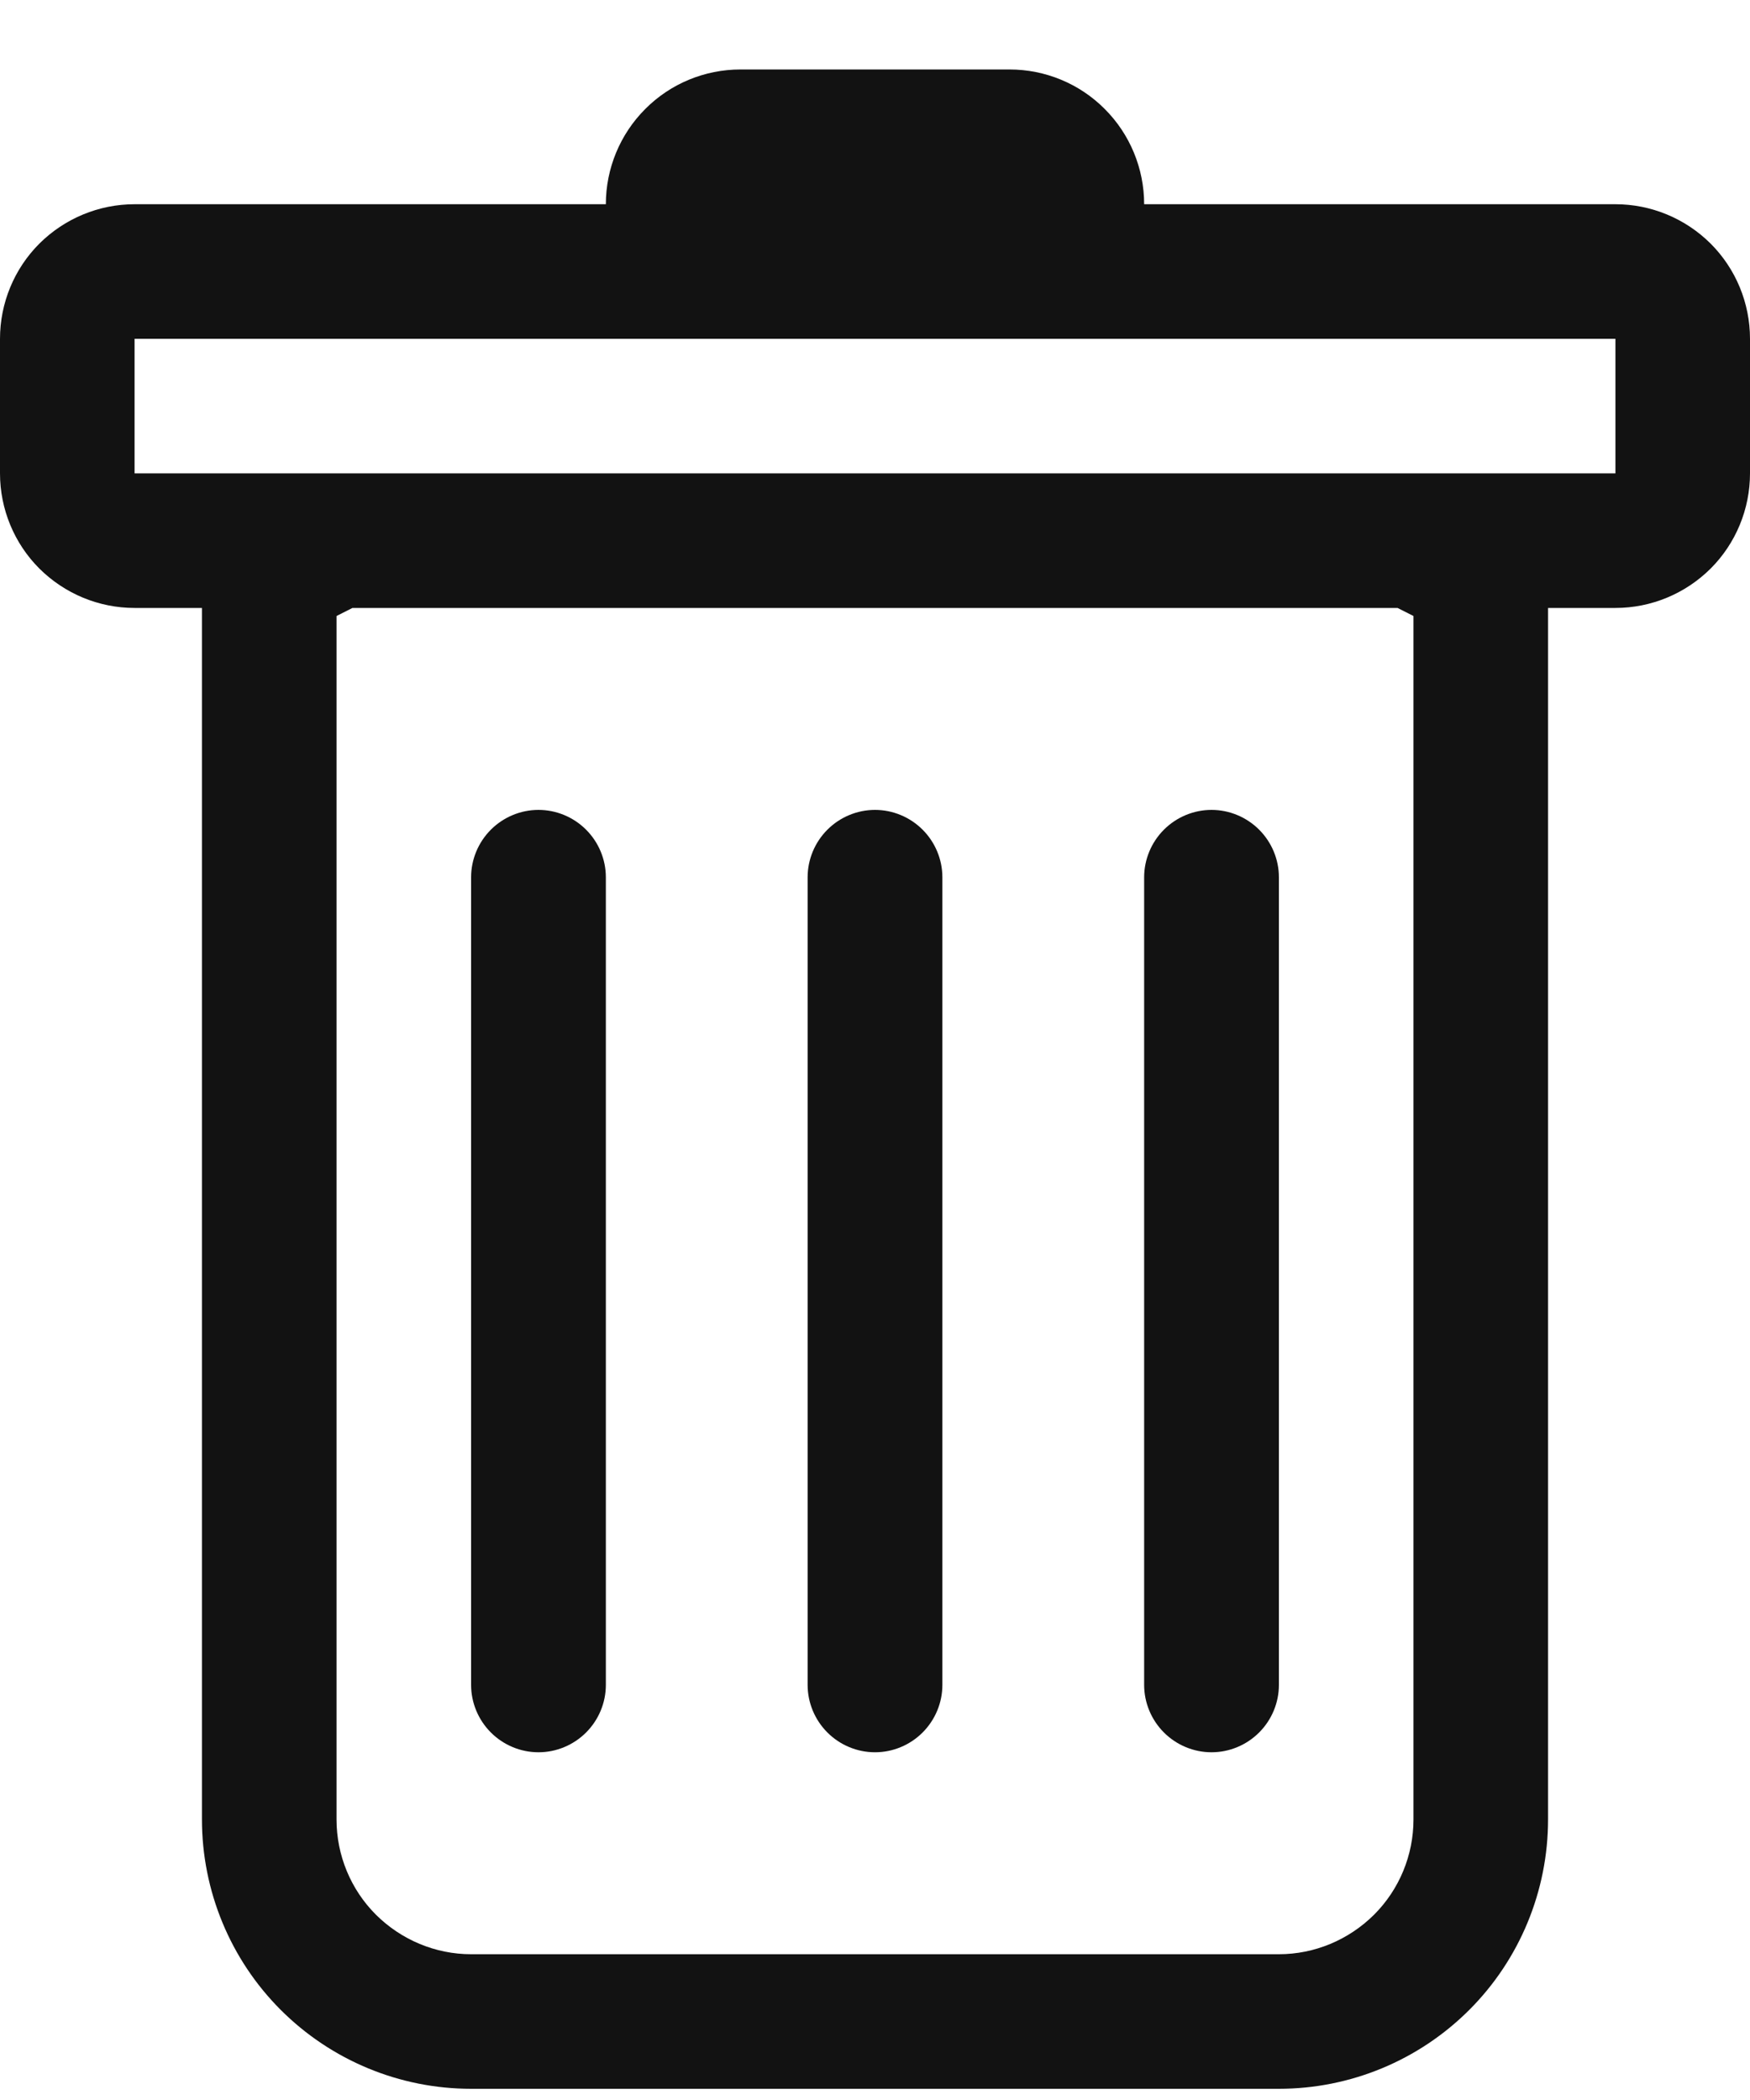 <svg width="10" height="12" viewBox="0 0 10 12" fill="none" xmlns="http://www.w3.org/2000/svg">
<path d="M3.077 4.628C3.179 4.628 3.277 4.669 3.349 4.741C3.421 4.813 3.462 4.911 3.462 5.013V9.628C3.462 9.73 3.421 9.828 3.349 9.9C3.277 9.972 3.179 10.013 3.077 10.013C2.975 10.013 2.877 9.972 2.805 9.9C2.733 9.828 2.692 9.73 2.692 9.628V5.013C2.692 4.911 2.733 4.813 2.805 4.741C2.877 4.669 2.975 4.628 3.077 4.628ZM5 4.628C5.102 4.628 5.2 4.669 5.272 4.741C5.344 4.813 5.385 4.911 5.385 5.013V9.628C5.385 9.73 5.344 9.828 5.272 9.9C5.2 9.972 5.102 10.013 5 10.013C4.898 10.013 4.8 9.972 4.728 9.9C4.656 9.828 4.615 9.73 4.615 9.628V5.013C4.615 4.911 4.656 4.813 4.728 4.741C4.8 4.669 4.898 4.628 5 4.628ZM7.308 5.013C7.308 4.911 7.267 4.813 7.195 4.741C7.123 4.669 7.025 4.628 6.923 4.628C6.821 4.628 6.723 4.669 6.651 4.741C6.579 4.813 6.538 4.911 6.538 5.013V9.628C6.538 9.73 6.579 9.828 6.651 9.9C6.723 9.972 6.821 10.013 6.923 10.013C7.025 10.013 7.123 9.972 7.195 9.9C7.267 9.828 7.308 9.73 7.308 9.628V5.013Z" fill="#121212"/>
<path fill-rule="evenodd" clip-rule="evenodd" d="M10 2.705C10 2.909 9.919 3.105 9.775 3.249C9.63 3.393 9.435 3.474 9.231 3.474H8.846V10.397C8.846 10.805 8.684 11.197 8.396 11.485C8.107 11.774 7.716 11.936 7.308 11.936H2.692C2.284 11.936 1.893 11.774 1.604 11.485C1.316 11.197 1.154 10.805 1.154 10.397V3.474H0.769C0.565 3.474 0.37 3.393 0.225 3.249C0.081 3.105 0 2.909 0 2.705V1.936C0 1.732 0.081 1.536 0.225 1.392C0.37 1.248 0.565 1.167 0.769 1.167H3.462C3.462 0.963 3.543 0.767 3.687 0.623C3.831 0.478 4.027 0.397 4.231 0.397H5.769C5.973 0.397 6.169 0.478 6.313 0.623C6.457 0.767 6.538 0.963 6.538 1.167H9.231C9.435 1.167 9.63 1.248 9.775 1.392C9.919 1.536 10 1.732 10 1.936V2.705ZM2.014 3.474L1.923 3.52V10.397C1.923 10.601 2.004 10.797 2.148 10.941C2.293 11.085 2.488 11.167 2.692 11.167H7.308C7.512 11.167 7.707 11.085 7.852 10.941C7.996 10.797 8.077 10.601 8.077 10.397V3.52L7.986 3.474H2.014ZM0.769 2.705V1.936H9.231V2.705H0.769Z" fill="#121212"/>
</svg>
